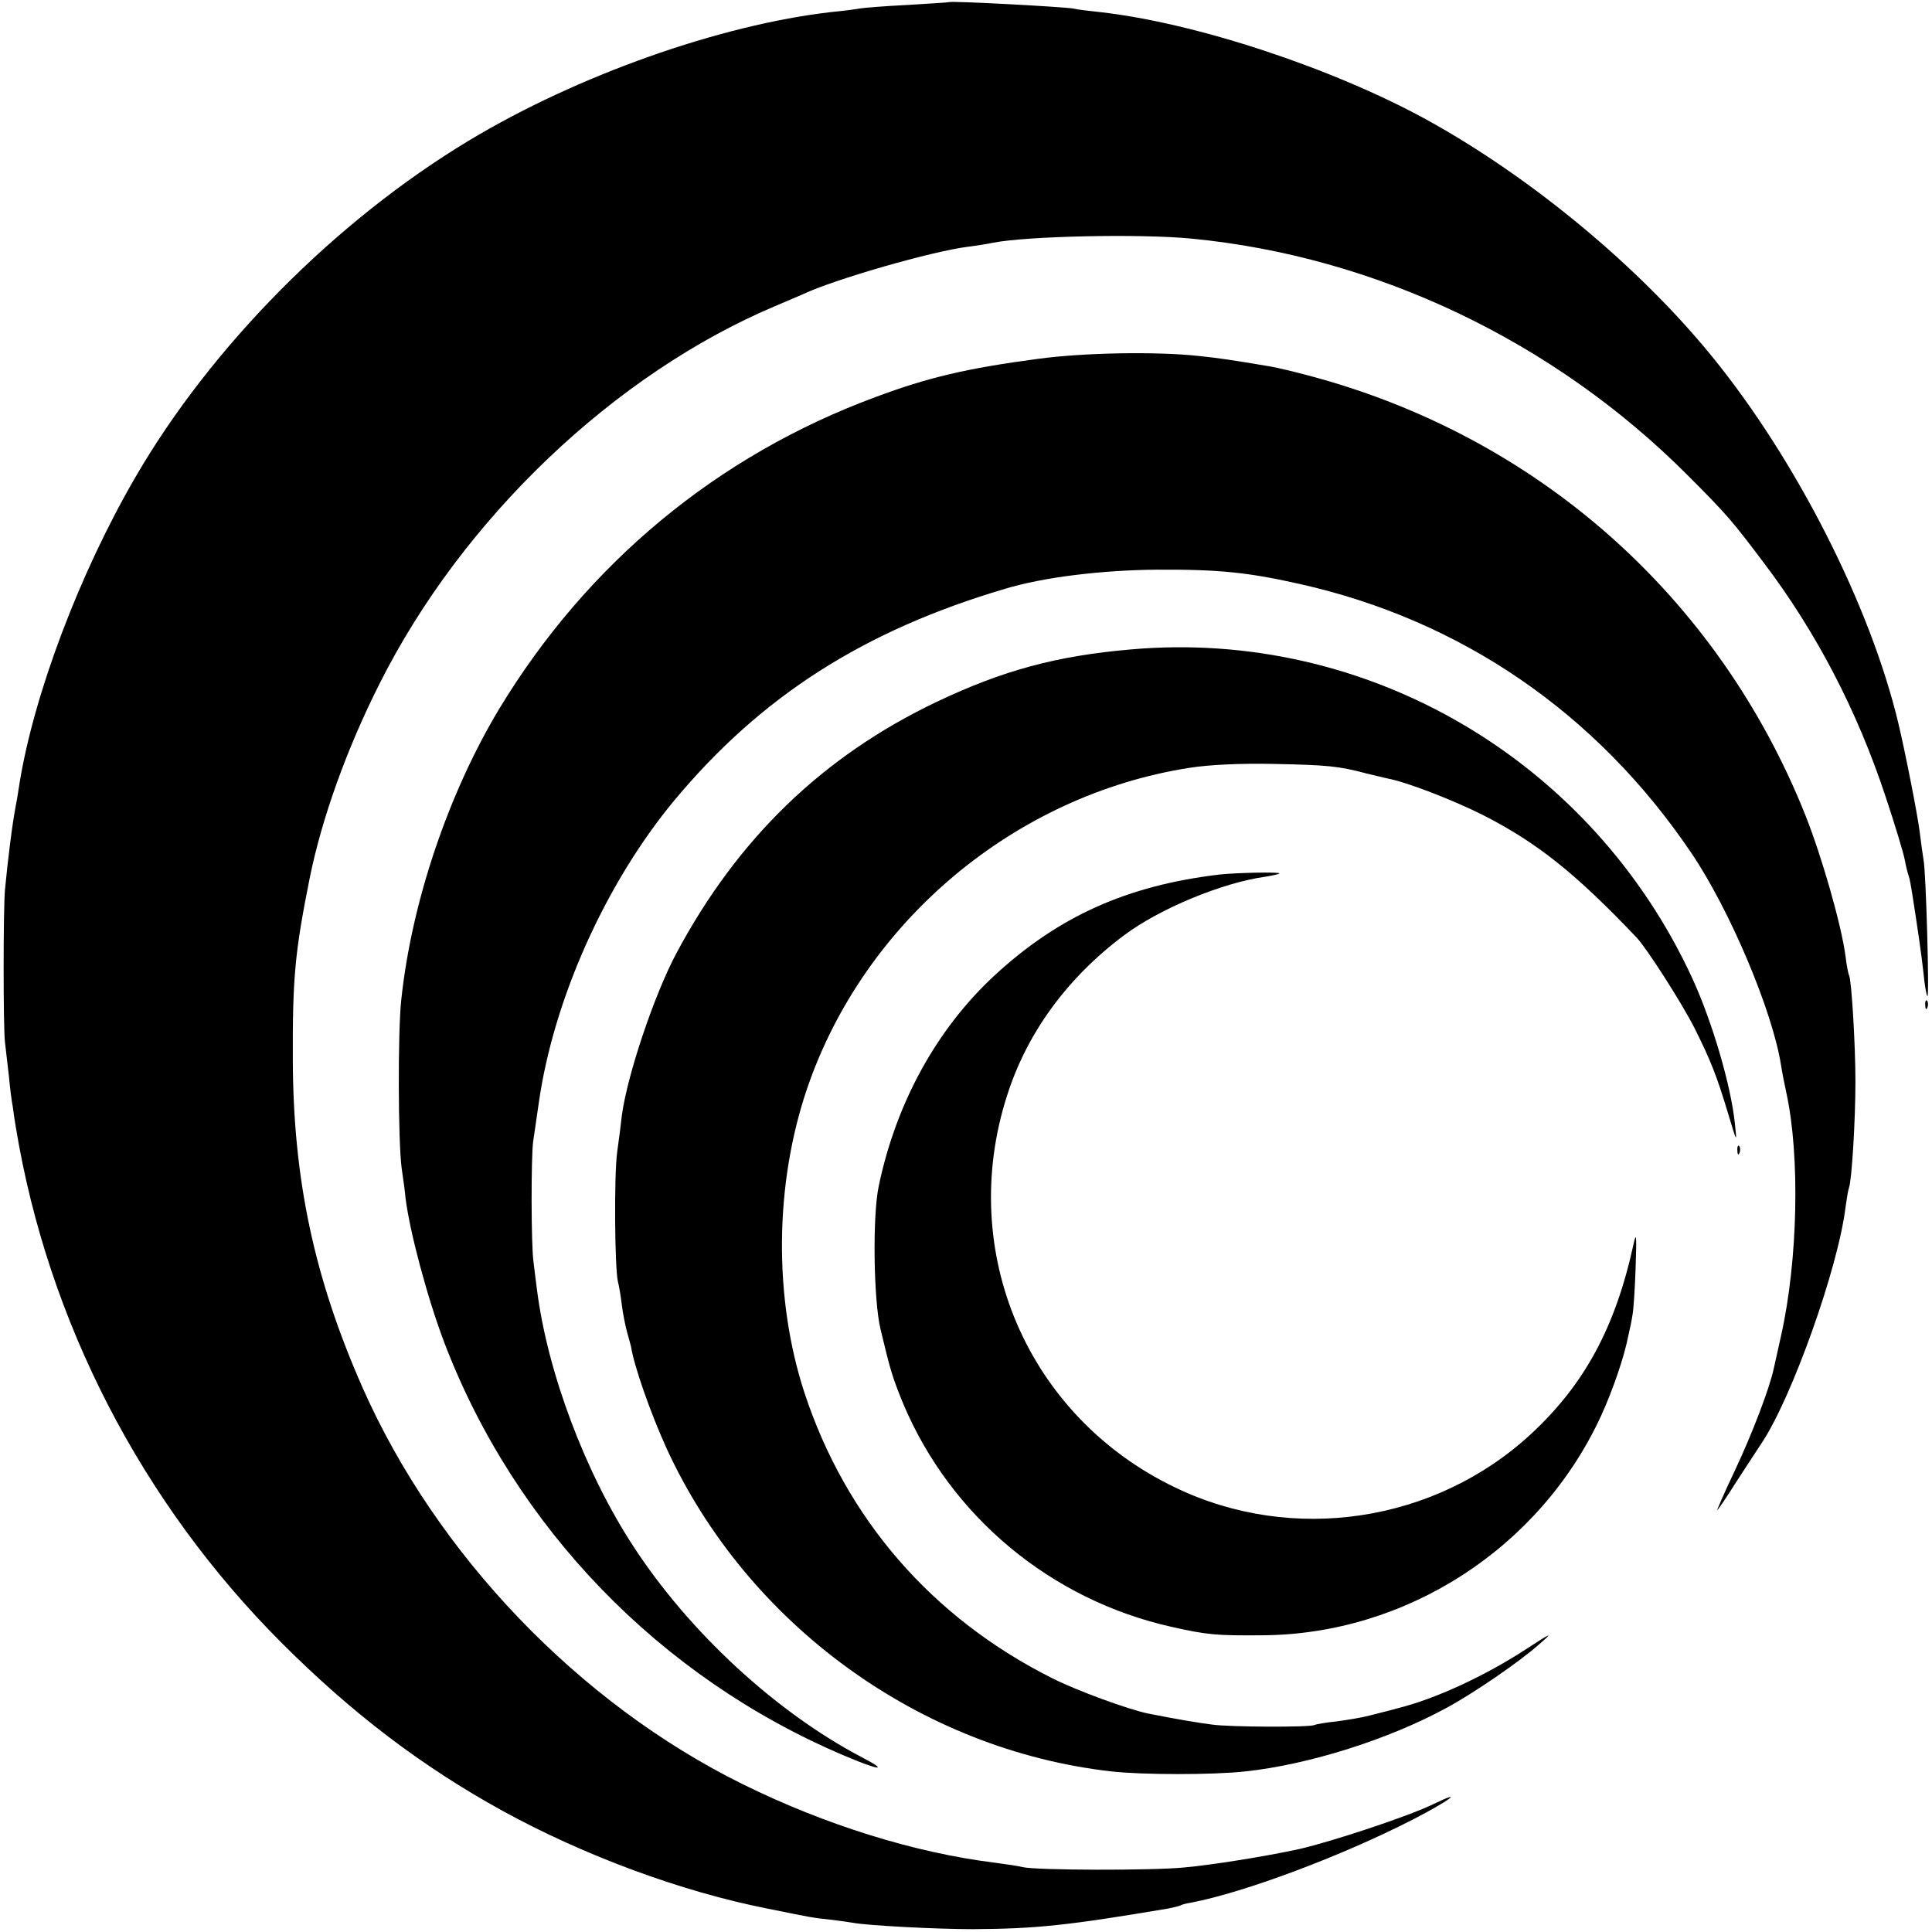 <?xml version="1.0" standalone="no"?>
<!DOCTYPE svg PUBLIC "-//W3C//DTD SVG 20010904//EN"
 "http://www.w3.org/TR/2001/REC-SVG-20010904/DTD/svg10.dtd">
<svg version="1.0" xmlns="http://www.w3.org/2000/svg"
 width="545pt" height="545pt" viewBox="0 0 545 545"
 preserveAspectRatio="xMidYMid meet">
<g transform="translate(0,545) scale(0.1,-0.1)"
fill="#000000" stroke="none">
<path d="M2677 5444 c-1 -1 -54 -4 -117 -8 -63 -3 -124 -8 -135 -10 -11 -2
-47 -7 -80 -10 -314 -36 -718 -179 -1023 -363 -375 -226 -726 -580 -940 -949
-157 -270 -286 -611 -327 -864 -3 -19 -7 -46 -10 -60 -11 -57 -23 -157 -31
-240 -5 -55 -5 -391 0 -430 2 -19 7 -62 11 -95 3 -33 8 -72 11 -87 2 -16 6
-43 9 -60 90 -545 354 -1057 750 -1453 198 -198 395 -348 624 -474 230 -126
503 -227 746 -275 124 -25 127 -26 176 -31 25 -3 54 -7 65 -9 43 -8 236 -18
339 -18 179 1 270 11 549 58 16 3 32 7 36 9 3 2 17 6 31 8 150 29 421 130 624
234 103 53 150 88 59 44 -69 -34 -287 -106 -379 -127 -96 -21 -247 -45 -325
-52 -93 -9 -416 -8 -455 1 -11 3 -45 8 -75 12 -229 28 -482 107 -715 222 -462
228 -864 648 -1072 1118 -137 310 -196 589 -197 925 -1 233 6 305 48 515 34
167 104 363 197 547 234 466 664 875 1119 1066 30 13 64 27 75 32 88 42 367
122 466 134 24 3 55 8 69 11 94 19 414 26 560 12 521 -50 1024 -290 1400 -667
111 -111 127 -130 215 -247 148 -195 264 -418 344 -660 27 -81 51 -161 54
-178 3 -16 8 -37 11 -45 3 -8 7 -31 10 -50 16 -102 26 -171 32 -225 3 -33 8
-62 11 -65 6 -6 -4 355 -11 385 -2 12 -7 48 -11 80 -6 48 -40 221 -60 305 -79
331 -288 743 -526 1035 -206 253 -510 505 -804 667 -268 147 -654 274 -923
304 -29 3 -63 7 -75 10 -30 5 -345 22 -350 18z"/>
<path d="M2930 4438 c-203 -27 -313 -53 -460 -108 -447 -165 -814 -470 -1062
-880 -143 -238 -247 -545 -276 -820 -10 -88 -9 -401 1 -475 5 -33 10 -71 11
-85 12 -95 61 -280 110 -409 199 -520 607 -942 1124 -1162 103 -44 132 -47 53
-6 -242 127 -487 353 -645 596 -135 207 -241 488 -271 721 -3 25 -8 61 -10 80
-7 48 -7 297 -1 340 3 19 10 69 16 110 42 293 189 619 382 852 245 294 534
479 933 597 109 33 275 53 430 54 175 1 257 -8 400 -40 457 -102 840 -365
1106 -759 109 -161 229 -446 253 -598 3 -20 10 -55 15 -78 39 -178 33 -474
-15 -687 -8 -36 -17 -77 -20 -90 -12 -57 -61 -185 -110 -289 -29 -61 -51 -112
-50 -112 2 0 27 37 56 83 29 45 61 93 70 107 84 126 215 492 236 664 3 22 7
48 10 56 8 24 18 189 18 300 0 102 -11 287 -18 299 -2 3 -7 28 -10 54 -12 90
-67 281 -113 397 -247 619 -759 1071 -1403 1241 -41 11 -88 22 -105 25 -113
19 -147 24 -205 30 -121 13 -323 9 -450 -8z"/>
<path d="M3190 3618 c-209 -18 -361 -59 -548 -148 -321 -153 -562 -386 -735
-711 -62 -117 -138 -343 -153 -457 -2 -20 -8 -66 -13 -102 -9 -64 -7 -326 2
-365 3 -11 8 -40 11 -65 3 -25 10 -60 15 -78 5 -18 10 -36 11 -40 8 -54 55
-188 100 -287 228 -497 715 -851 1255 -912 88 -10 289 -10 378 0 179 19 406
91 567 179 78 42 207 131 260 178 43 37 40 37 -38 -14 -114 -74 -254 -139
-360 -165 -20 -6 -55 -14 -77 -20 -22 -6 -65 -13 -95 -17 -30 -3 -58 -8 -62
-10 -11 -7 -238 -6 -288 1 -40 5 -99 15 -180 31 -55 11 -203 65 -272 100 -339
170 -582 450 -699 806 -87 267 -84 588 8 858 161 471 586 827 1078 904 57 9
146 13 240 11 148 -3 182 -6 260 -27 22 -5 49 -12 59 -14 54 -10 183 -60 269
-103 153 -78 261 -164 434 -346 29 -31 127 -184 163 -255 46 -92 63 -135 96
-245 24 -80 24 -80 18 -25 -11 108 -64 288 -120 410 -284 616 -917 987 -1584
928z"/>
<path d="M3440 2983 c-261 -31 -455 -118 -637 -287 -161 -150 -275 -357 -324
-591 -18 -83 -15 -323 5 -405 28 -117 33 -134 64 -210 134 -318 417 -553 756
-629 102 -23 127 -25 256 -24 407 2 784 246 956 618 33 72 66 167 78 230 4 17
9 41 11 55 3 14 7 75 9 135 3 90 2 102 -6 65 -51 -234 -138 -395 -289 -535
-270 -250 -673 -311 -1004 -151 -417 200 -616 665 -474 1106 56 176 169 331
329 451 101 76 278 149 400 166 19 3 37 7 39 9 5 5 -126 2 -169 -3z"/>
<path d="M5431 2614 c0 -11 3 -14 6 -6 3 7 2 16 -1 19 -3 4 -6 -2 -5 -13z"/>
<path d="M4901 2204 c0 -11 3 -14 6 -6 3 7 2 16 -1 19 -3 4 -6 -2 -5 -13z"/>
</g>
</svg>
